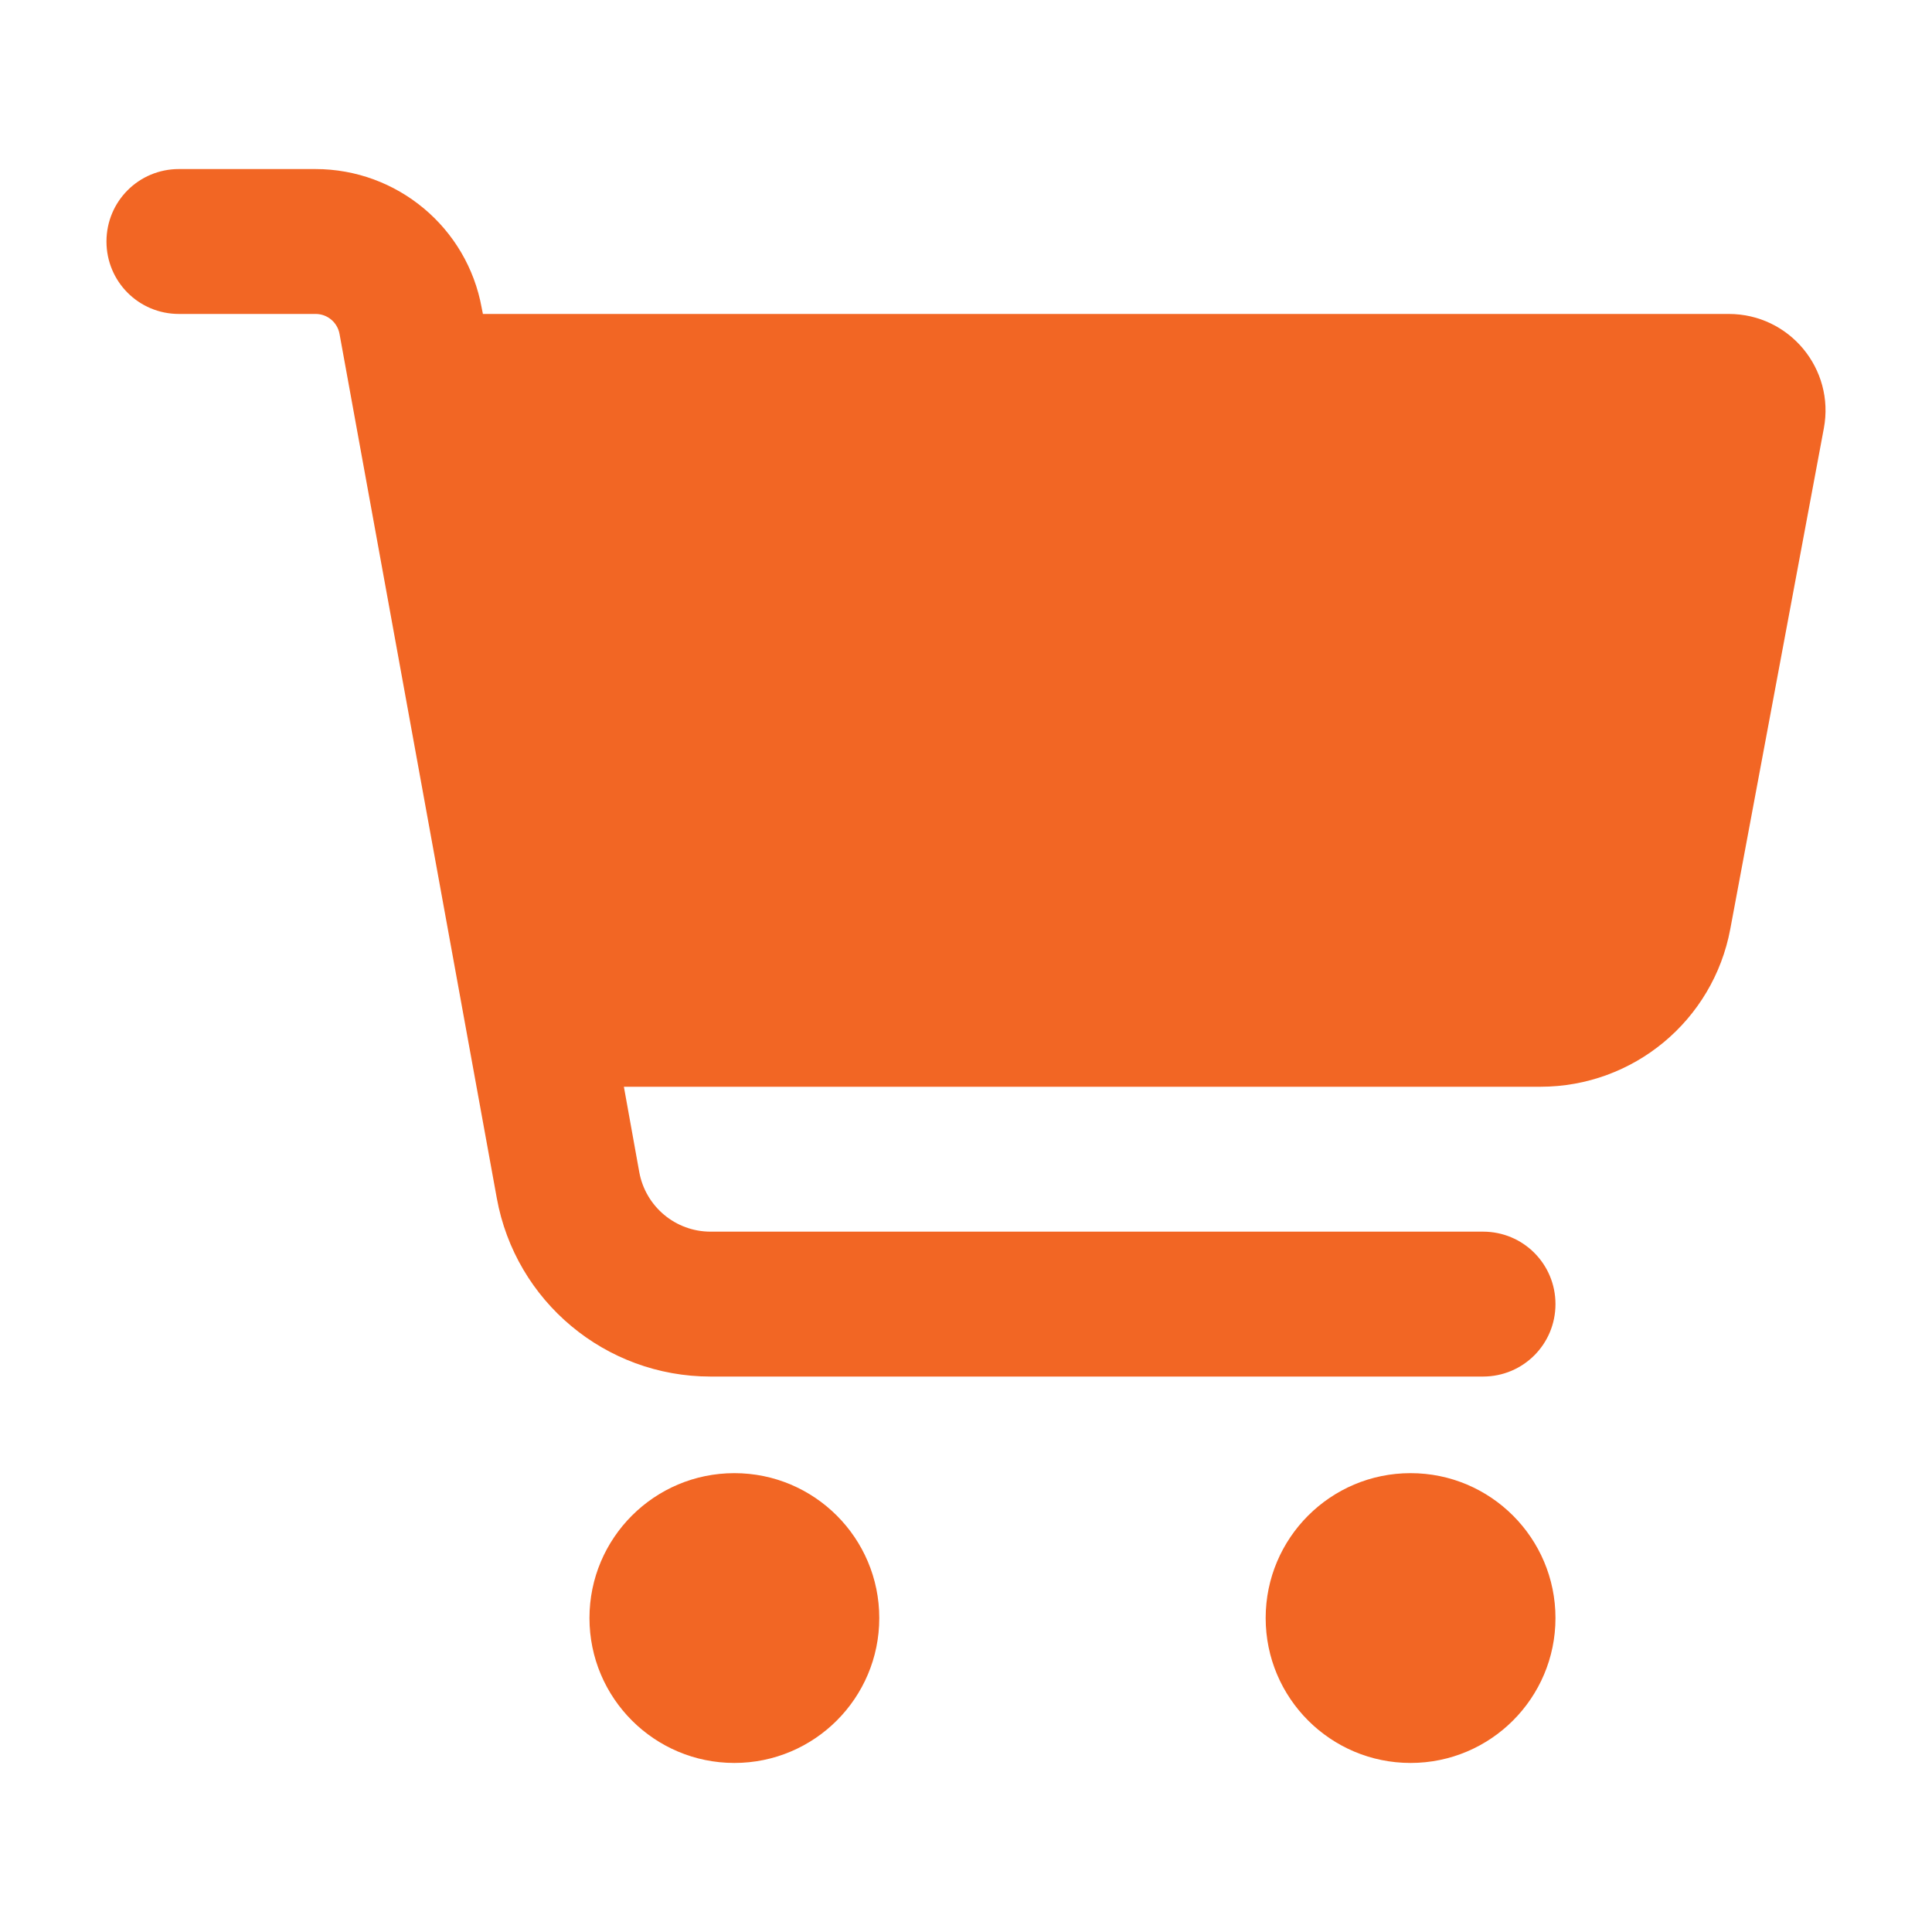 <?xml version="1.0" encoding="UTF-8"?>
<svg xmlns="http://www.w3.org/2000/svg" id="Layer_1" version="1.1" viewBox="0 0 640 640">
  <defs>
    <style>
      .st0 {
        fill: #f26624;
      }
    </style>
  </defs>
  <path class="st0" d="M59.27,56c-13.3,0-24,10.7-24,24s10.7,24,24,24h45.3c3.9,0,7.2,2.8,7.9,6.6l52.1,286.3c6.2,34.2,36,59.1,70.8,59.1h255.9c13.3,0,24-10.7,24-24s-10.7-24-24-24h-255.9c-11.6,0-21.5-8.3-23.6-19.7l-5.1-28.3h303.6c30.8,0,57.2-21.9,62.9-52.2l31-165.9c3.7-19.7-11.4-37.9-31.5-37.9H159.97l-.4-2c-4.8-26.6-28-46-55.1-46h-45.2ZM243.27,584c26.5,0,48-21.5,48-48s-21.5-48-48-48-48,21.5-48,48,21.5,48,48,48ZM467.27,584c26.5,0,48-21.5,48-48s-21.5-48-48-48-48,21.5-48,48,21.5,48,48,48Z"></path>
</svg>
